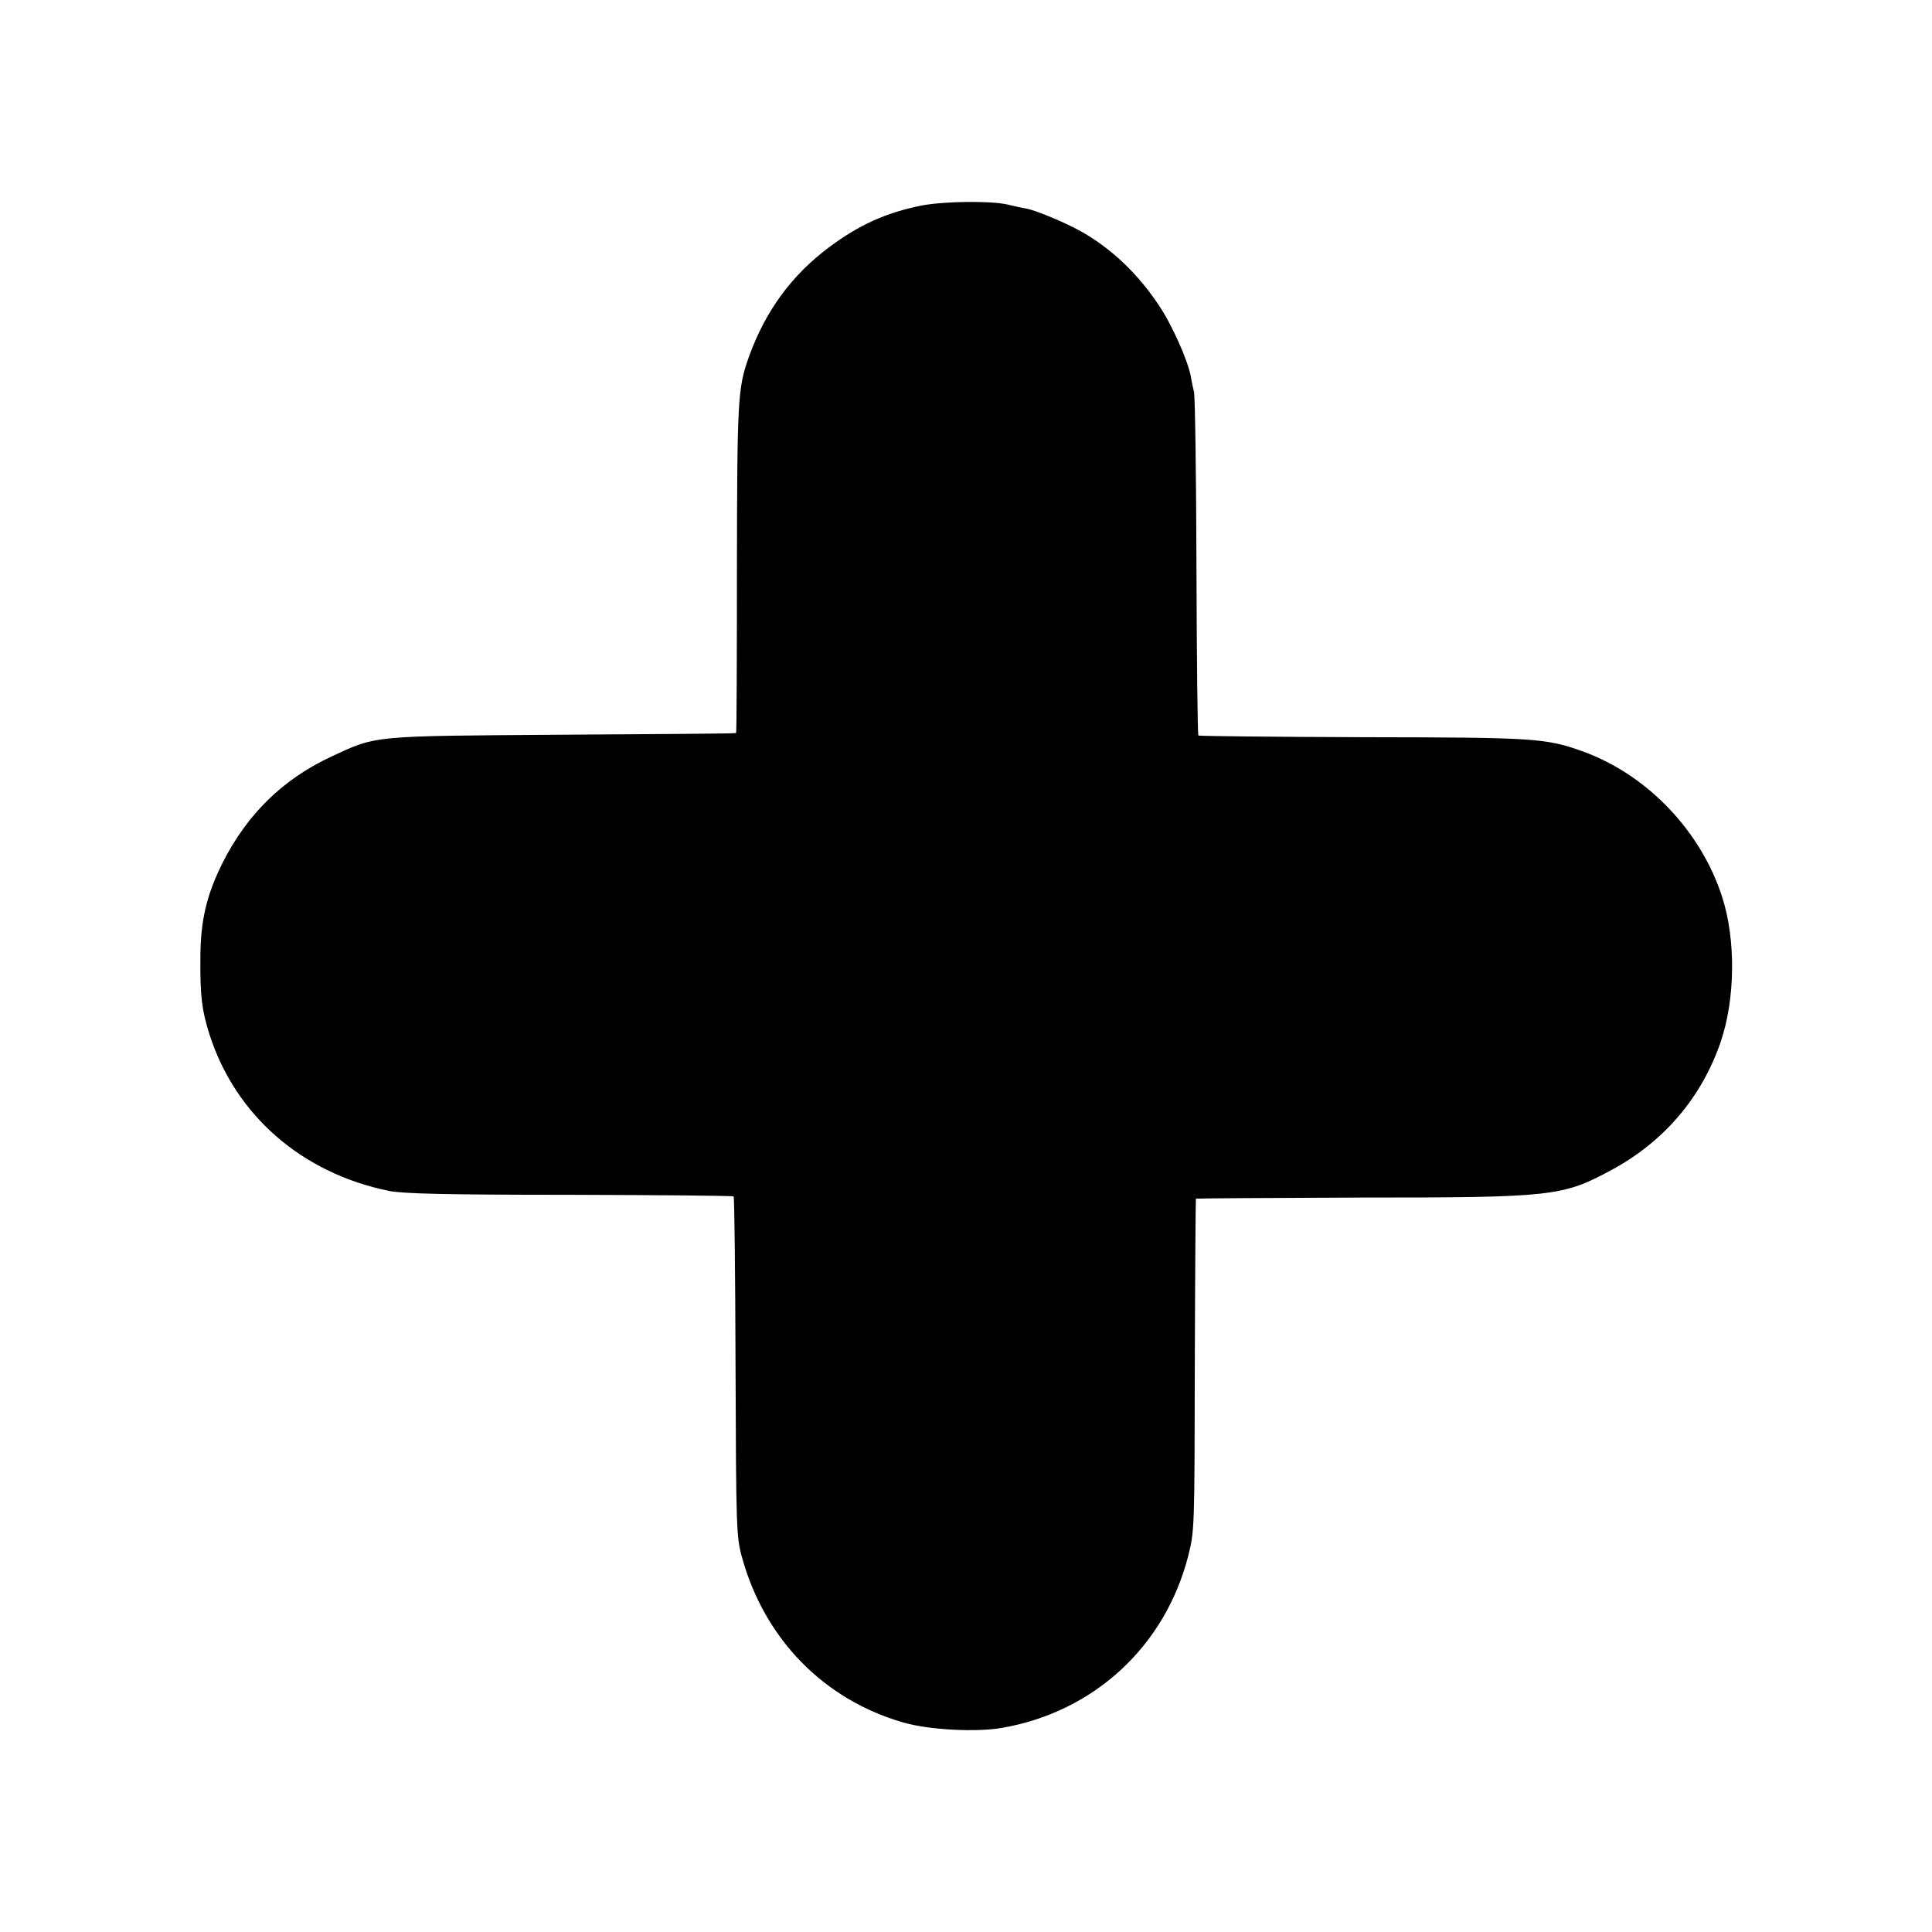 <?xml version="1.0" standalone="no"?>
<!DOCTYPE svg PUBLIC "-//W3C//DTD SVG 20010904//EN"
 "http://www.w3.org/TR/2001/REC-SVG-20010904/DTD/svg10.dtd">
<svg version="1.0" xmlns="http://www.w3.org/2000/svg"
 width="700pt" height="700pt" viewBox="0 0 700 700"
 preserveAspectRatio="xMidYMid meet">
<g transform="translate(0,700) scale(0.1,-0.1)"
fill="#000000" stroke="none">
<path d="M3337 6255 c-127 -26 -223 -69 -332 -150 -137 -102 -232 -232 -292
-399 -40 -113 -42 -152 -43 -765 0 -327 -1 -596 -3 -597 -1 -2 -284 -4 -627
-6 -699 -5 -673 -2 -839 -79 -176 -82 -305 -208 -395 -386 -58 -117 -80 -209
-80 -348 -1 -133 5 -185 33 -273 94 -293 335 -503 651 -567 49 -10 211 -14
654 -14 325 -1 592 -3 594 -6 3 -2 6 -280 7 -617 2 -586 3 -616 23 -689 81
-296 296 -517 585 -600 94 -27 266 -36 360 -19 333 59 588 296 672 622 23 92
23 97 24 692 1 330 3 601 4 603 2 1 269 3 593 4 702 0 735 4 913 100 189 102
326 262 395 463 53 154 56 370 6 525 -76 239 -272 444 -504 528 -136 49 -174
51 -800 52 -325 1 -592 4 -594 6 -3 3 -6 278 -7 612 -1 335 -5 619 -9 633 -3
14 -9 38 -11 54 -11 60 -68 188 -115 258 -74 112 -167 202 -275 265 -55 32
-166 79 -205 87 -14 2 -45 9 -70 15 -61 14 -230 12 -313 -4z"/>
</g>
</svg>
